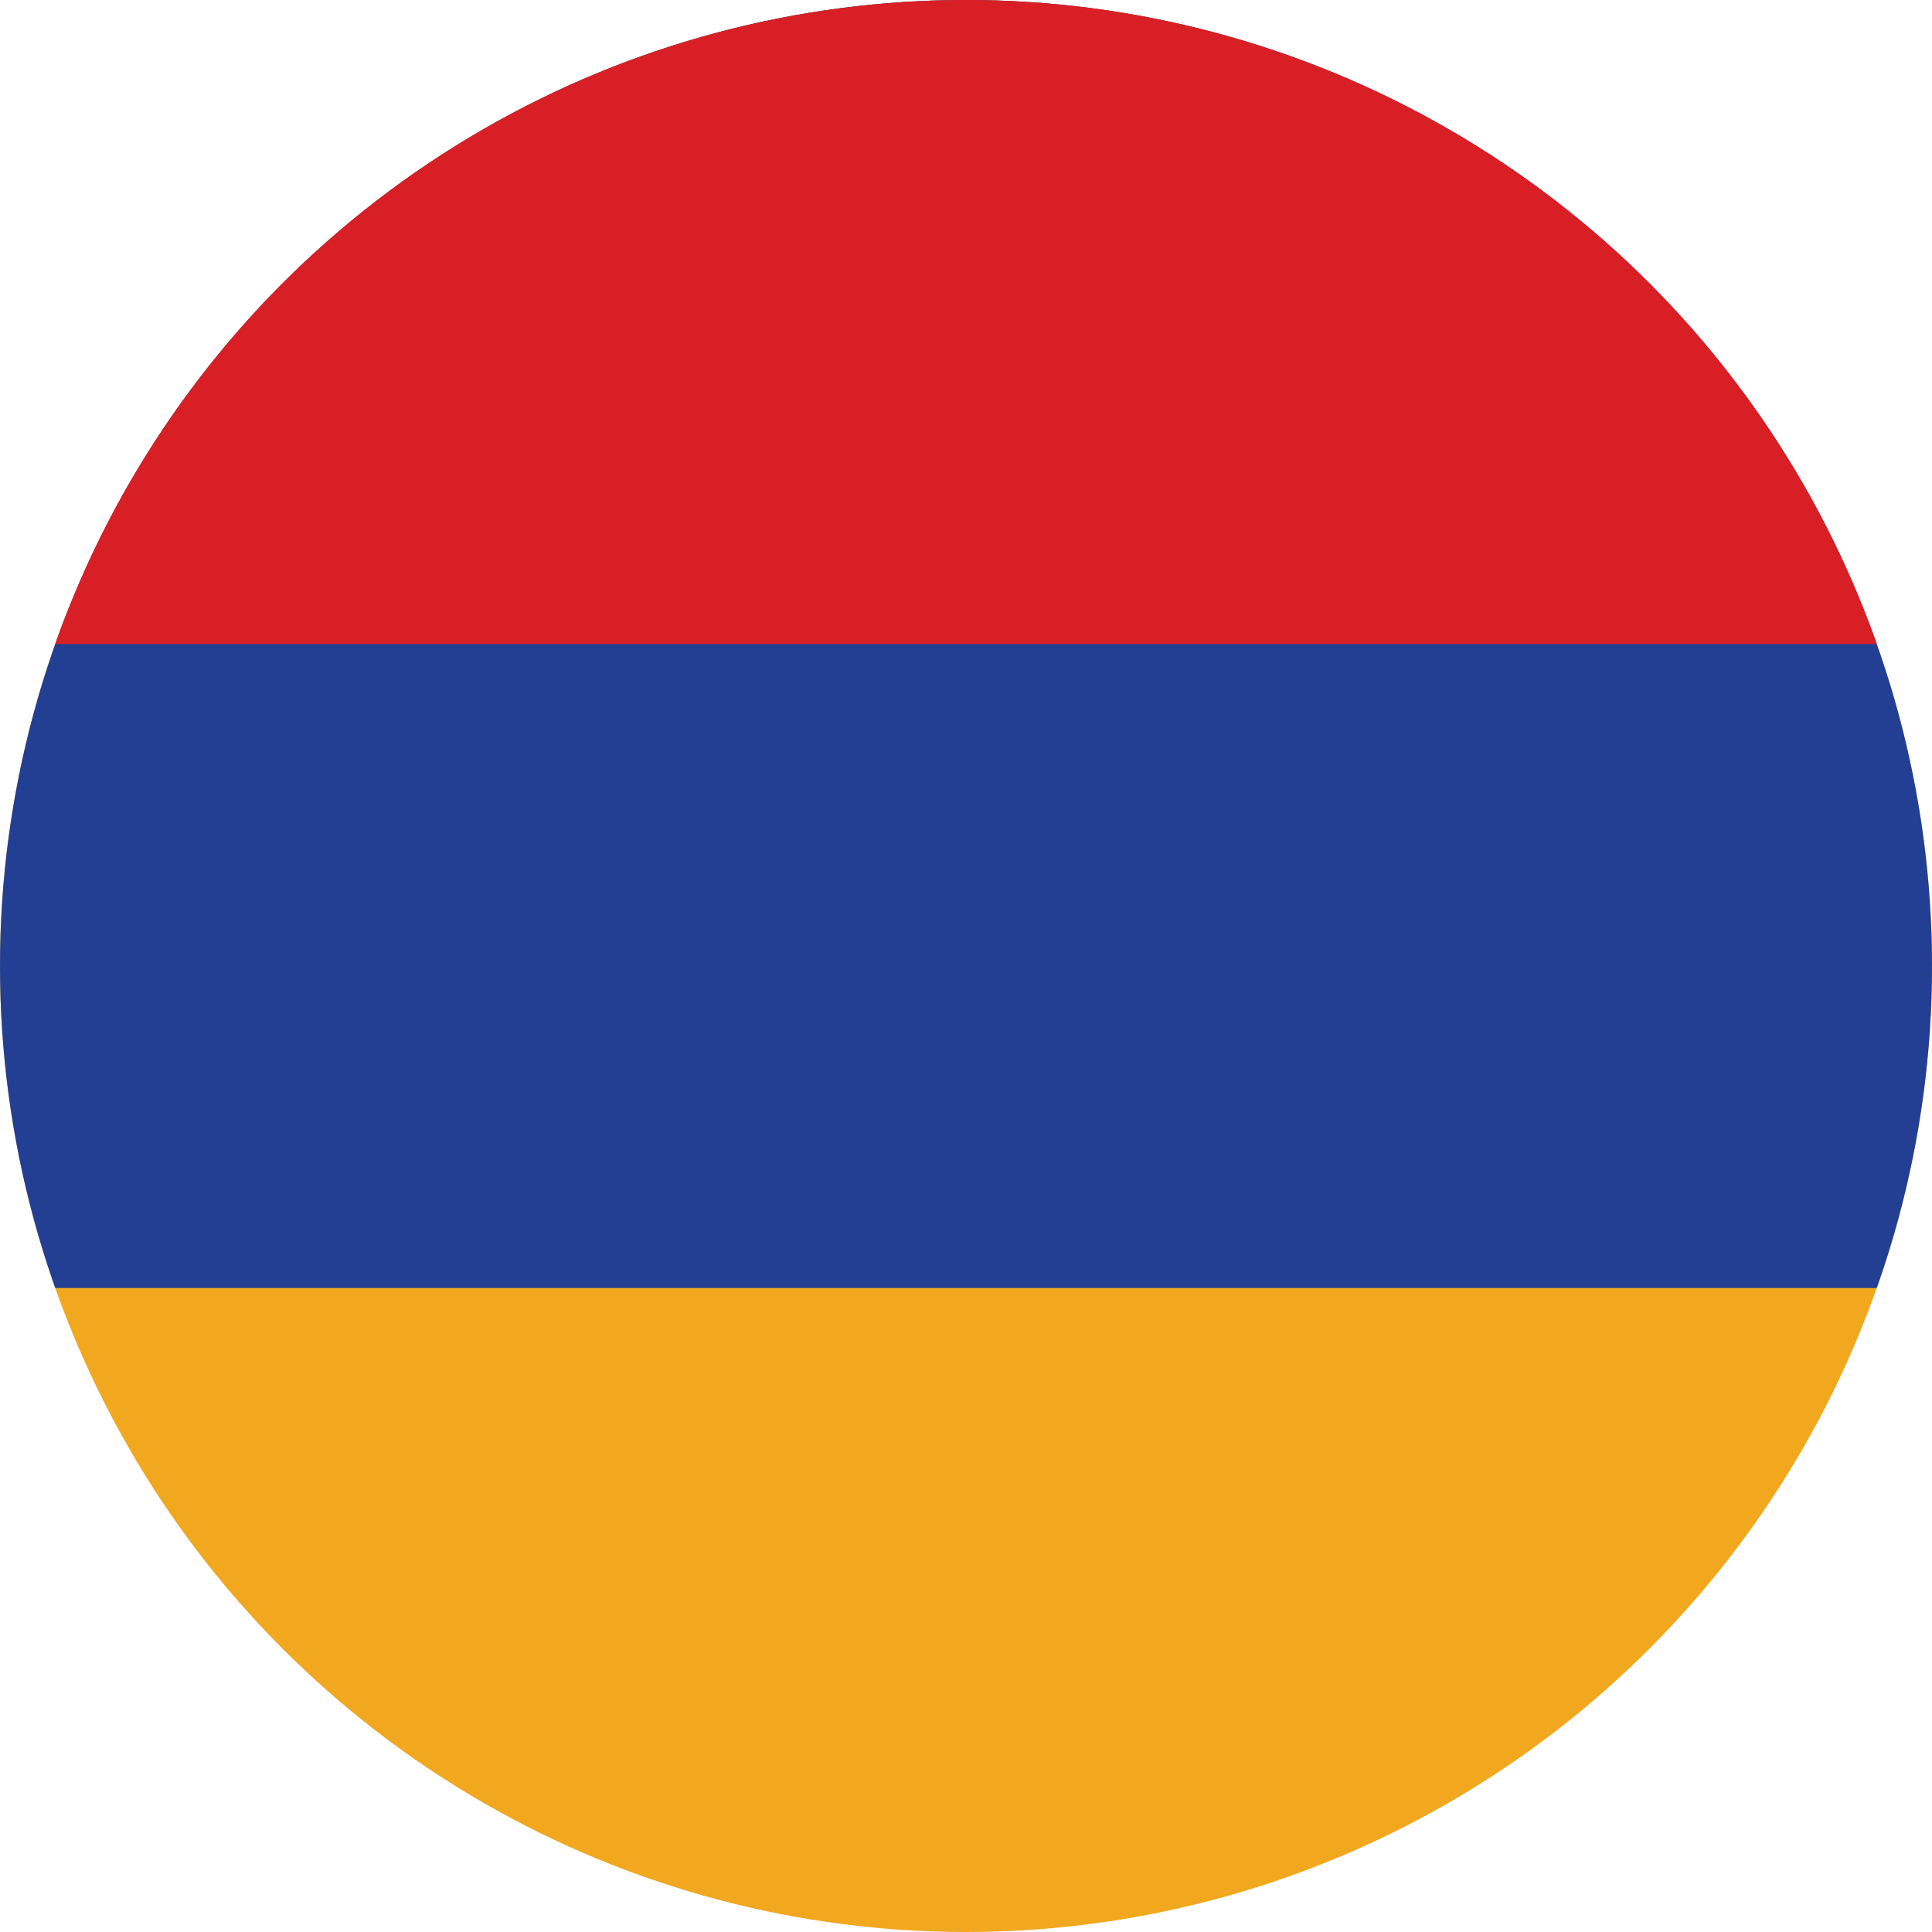 <svg id="Layer_1" enable-background="new 0 0 1000 1000" height="1000" viewBox="0 0 1000 1000" width="1000" xmlns="http://www.w3.org/2000/svg" xmlns:xlink="http://www.w3.org/1999/xlink"><clipPath id="SVGID_2_"><circle id="SVGID_1_" cx="500" cy="500" r="500"/></clipPath><g><g><path clip-path="url(#SVGID_2_)" d="m0 0h1000v1000h-1000z" fill="#f1a81e"/><path clip-path="url(#SVGID_2_)" d="m0 0h1000v666.667h-1000z" fill="#233f94"/><path clip-path="url(#SVGID_2_)" d="m0 0h1000v333.333h-1000z" fill="#d91f26"/></g></g></svg>